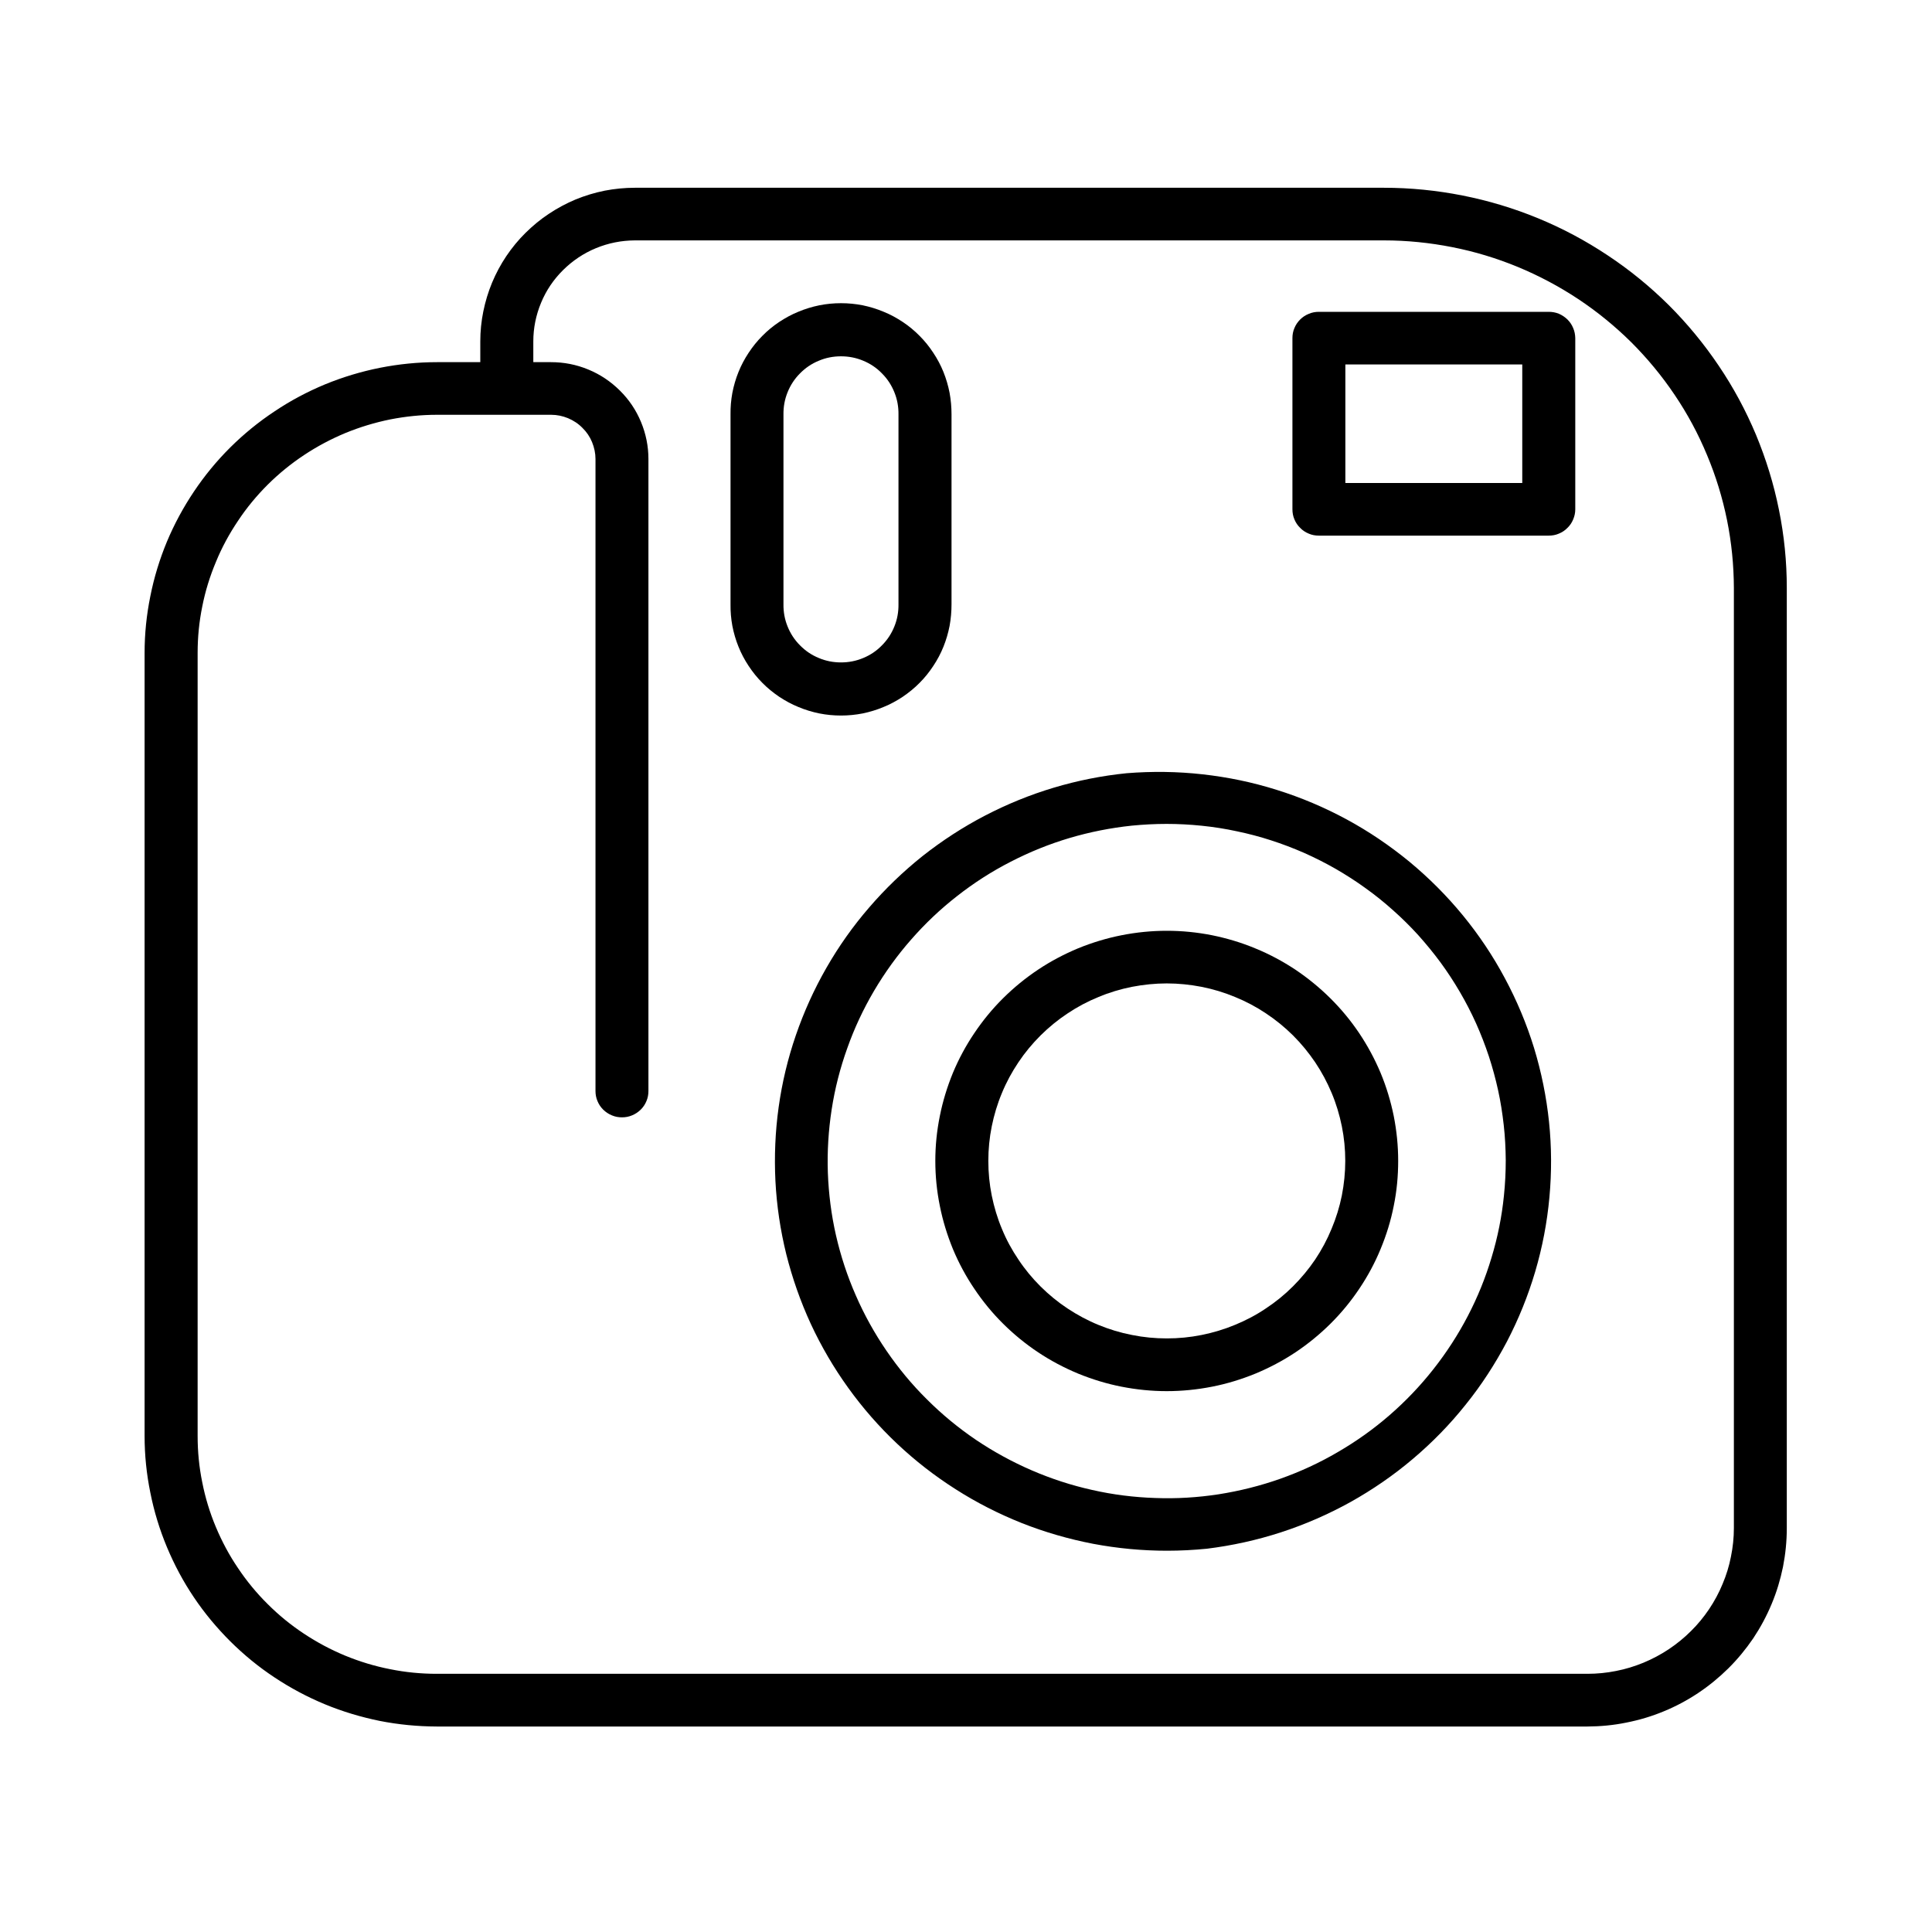 <?xml version="1.0" encoding="UTF-8"?>
<svg xmlns="http://www.w3.org/2000/svg" xmlns:xlink="http://www.w3.org/1999/xlink" width="100" zoomAndPan="magnify" viewBox="0 0 75 75" height="100" preserveAspectRatio="xMidYMid meet" version="1.0">
  <defs>
    <clipPath id="3972aa681d">
      <path d="M 5.613 7.156 L 69.363 7.156 L 69.363 67.156 L 5.613 67.156 Z M 5.613 7.156 " clip-rule="nonzero"></path>
    </clipPath>
  </defs>
  <g clip-path="url(#3972aa681d)">
    <path fill="#000000" d="M 53.727 7.289 L 24.645 7.289 C 24.25 7.289 23.859 7.328 23.473 7.402 C 23.086 7.48 22.711 7.594 22.348 7.742 C 21.984 7.895 21.641 8.078 21.312 8.297 C 20.984 8.512 20.684 8.762 20.402 9.039 C 20.125 9.312 19.875 9.617 19.656 9.941 C 19.438 10.266 19.254 10.609 19.102 10.973 C 18.953 11.332 18.84 11.707 18.762 12.09 C 18.684 12.473 18.645 12.863 18.645 13.254 L 18.645 14.059 L 16.965 14.059 C 16.223 14.059 15.484 14.133 14.754 14.277 C 14.023 14.422 13.312 14.637 12.625 14.918 C 11.938 15.203 11.281 15.551 10.664 15.965 C 10.043 16.375 9.469 16.844 8.941 17.367 C 8.414 17.891 7.945 18.461 7.531 19.078 C 7.117 19.695 6.766 20.344 6.48 21.027 C 6.195 21.715 5.98 22.418 5.836 23.145 C 5.688 23.871 5.613 24.605 5.613 25.348 L 5.613 55.746 C 5.613 56.488 5.688 57.219 5.836 57.945 C 5.98 58.672 6.195 59.375 6.48 60.059 C 6.766 60.742 7.113 61.395 7.527 62.008 C 7.941 62.625 8.414 63.191 8.938 63.715 C 9.465 64.238 10.035 64.707 10.656 65.117 C 11.273 65.527 11.926 65.875 12.613 66.16 C 13.301 66.445 14.012 66.656 14.738 66.805 C 15.469 66.949 16.207 67.02 16.949 67.023 L 61.625 67.023 C 62.133 67.02 62.637 66.973 63.133 66.871 C 63.633 66.773 64.117 66.629 64.586 66.434 C 65.055 66.242 65.5 66.004 65.922 65.723 C 66.344 65.441 66.734 65.121 67.094 64.766 C 67.453 64.41 67.773 64.02 68.059 63.602 C 68.34 63.18 68.578 62.738 68.773 62.27 C 68.969 61.805 69.113 61.324 69.215 60.828 C 69.312 60.332 69.363 59.832 69.363 59.324 L 69.363 22.824 C 69.363 21.805 69.262 20.793 69.059 19.793 C 68.859 18.793 68.559 17.824 68.168 16.879 C 67.773 15.938 67.293 15.043 66.719 14.195 C 66.148 13.348 65.5 12.562 64.777 11.84 C 64.051 11.121 63.262 10.477 62.406 9.91 C 61.555 9.344 60.656 8.863 59.707 8.473 C 58.758 8.082 57.781 7.789 56.777 7.59 C 55.77 7.391 54.754 7.289 53.727 7.289 Z M 67.309 59.324 C 67.309 59.695 67.27 60.062 67.195 60.43 C 67.125 60.793 67.016 61.145 66.871 61.488 C 66.73 61.832 66.555 62.156 66.348 62.465 C 66.141 62.773 65.906 63.059 65.641 63.32 C 65.379 63.582 65.09 63.816 64.781 64.023 C 64.469 64.23 64.145 64.402 63.797 64.547 C 63.453 64.688 63.098 64.797 62.734 64.867 C 62.367 64.941 61.996 64.977 61.625 64.977 L 16.949 64.977 C 16.34 64.977 15.738 64.918 15.141 64.797 C 14.543 64.68 13.965 64.504 13.402 64.273 C 12.836 64.039 12.305 63.754 11.797 63.418 C 11.289 63.082 10.82 62.699 10.391 62.27 C 9.961 61.844 9.574 61.375 9.238 60.871 C 8.898 60.371 8.613 59.836 8.379 59.277 C 8.145 58.719 7.969 58.141 7.852 57.547 C 7.73 56.953 7.672 56.352 7.672 55.746 L 7.672 25.348 C 7.672 24.738 7.73 24.141 7.852 23.543 C 7.969 22.949 8.148 22.371 8.383 21.812 C 8.613 21.25 8.902 20.719 9.242 20.215 C 9.578 19.707 9.965 19.242 10.395 18.812 C 10.828 18.383 11.297 18 11.805 17.664 C 12.312 17.328 12.848 17.043 13.41 16.809 C 13.973 16.578 14.555 16.402 15.152 16.281 C 15.75 16.164 16.355 16.102 16.965 16.102 L 21.395 16.102 C 21.621 16.102 21.84 16.148 22.051 16.234 C 22.262 16.324 22.449 16.445 22.609 16.609 C 22.773 16.77 22.898 16.953 22.984 17.164 C 23.07 17.375 23.117 17.594 23.117 17.82 L 23.117 42.355 C 23.117 42.488 23.141 42.621 23.195 42.746 C 23.246 42.871 23.32 42.98 23.418 43.078 C 23.516 43.172 23.625 43.246 23.75 43.297 C 23.879 43.352 24.008 43.375 24.145 43.375 C 24.281 43.375 24.41 43.352 24.539 43.297 C 24.664 43.246 24.773 43.172 24.871 43.078 C 24.969 42.98 25.043 42.871 25.094 42.746 C 25.148 42.621 25.172 42.488 25.172 42.355 L 25.172 17.82 C 25.172 17.32 25.074 16.84 24.883 16.379 C 24.691 15.918 24.418 15.512 24.062 15.16 C 23.707 14.809 23.301 14.535 22.836 14.344 C 22.371 14.152 21.891 14.059 21.391 14.059 L 20.703 14.059 L 20.703 13.254 C 20.703 12.734 20.805 12.234 21.004 11.754 C 21.203 11.273 21.488 10.852 21.859 10.484 C 22.23 10.117 22.656 9.832 23.137 9.633 C 23.621 9.434 24.121 9.336 24.645 9.332 L 53.727 9.332 C 54.617 9.332 55.5 9.422 56.375 9.594 C 57.25 9.766 58.098 10.023 58.922 10.363 C 59.742 10.703 60.523 11.117 61.266 11.609 C 62.008 12.102 62.691 12.66 63.324 13.285 C 63.953 13.914 64.516 14.594 65.012 15.332 C 65.508 16.066 65.926 16.844 66.266 17.664 C 66.609 18.48 66.867 19.324 67.043 20.191 C 67.219 21.062 67.305 21.938 67.309 22.824 Z M 67.309 59.324 " fill-opacity="1" fill-rule="nonzero"></path>
  </g>
  <path fill="#000000" d="M 43.738 30.016 C 42.777 30.113 41.832 30.301 40.906 30.578 C 39.98 30.855 39.09 31.219 38.234 31.664 C 37.379 32.109 36.574 32.633 35.816 33.23 C 35.062 33.832 34.371 34.496 33.742 35.227 C 33.113 35.953 32.559 36.738 32.082 37.57 C 31.602 38.406 31.207 39.281 30.895 40.188 C 30.582 41.098 30.359 42.031 30.227 42.98 C 30.094 43.934 30.055 44.891 30.102 45.848 C 30.152 46.809 30.293 47.754 30.523 48.688 C 30.758 49.621 31.074 50.523 31.477 51.398 C 31.883 52.27 32.367 53.098 32.93 53.879 C 33.492 54.66 34.125 55.383 34.824 56.043 C 35.523 56.703 36.281 57.293 37.098 57.812 C 37.91 58.332 38.766 58.766 39.664 59.125 C 40.562 59.48 41.484 59.746 42.434 59.93 C 43.383 60.109 44.34 60.199 45.309 60.199 C 45.82 60.199 46.336 60.172 46.852 60.121 C 47.832 60 48.789 59.789 49.727 59.484 C 50.664 59.18 51.566 58.785 52.426 58.309 C 53.285 57.828 54.094 57.273 54.844 56.637 C 55.598 56 56.281 55.301 56.895 54.531 C 57.512 53.766 58.043 52.945 58.5 52.078 C 58.953 51.207 59.32 50.301 59.598 49.359 C 59.875 48.418 60.059 47.457 60.148 46.48 C 60.238 45.504 60.234 44.527 60.133 43.551 C 60.031 42.574 59.836 41.617 59.551 40.68 C 59.262 39.742 58.883 38.84 58.418 37.973 C 57.957 37.109 57.41 36.293 56.789 35.535 C 56.164 34.773 55.473 34.082 54.715 33.453 C 53.953 32.828 53.141 32.277 52.277 31.809 C 51.41 31.34 50.504 30.957 49.566 30.664 C 48.625 30.367 47.664 30.168 46.684 30.059 C 45.703 29.949 44.719 29.938 43.738 30.016 Z M 58.383 46.41 C 58.301 47.227 58.141 48.027 57.902 48.816 C 57.668 49.602 57.359 50.363 56.977 51.094 C 56.598 51.82 56.152 52.508 55.641 53.156 C 55.133 53.801 54.566 54.395 53.941 54.938 C 53.32 55.477 52.652 55.953 51.938 56.367 C 51.227 56.785 50.48 57.129 49.699 57.406 C 48.922 57.68 48.125 57.879 47.309 58.008 C 46.492 58.133 45.672 58.184 44.844 58.152 C 44.02 58.125 43.203 58.023 42.398 57.84 C 41.59 57.66 40.809 57.406 40.051 57.078 C 39.293 56.75 38.57 56.355 37.887 55.895 C 37.207 55.434 36.57 54.91 35.988 54.328 C 35.402 53.75 34.879 53.117 34.414 52.438 C 33.949 51.758 33.551 51.043 33.223 50.289 C 32.891 49.535 32.637 48.758 32.453 47.957 C 32.27 47.156 32.168 46.344 32.137 45.523 C 32.109 44.699 32.16 43.883 32.285 43.07 C 32.41 42.258 32.613 41.465 32.891 40.691 C 33.164 39.918 33.512 39.176 33.93 38.465 C 34.348 37.758 34.828 37.09 35.371 36.473 C 35.914 35.852 36.508 35.289 37.16 34.781 C 37.809 34.273 38.5 33.828 39.234 33.453 C 39.969 33.074 40.73 32.766 41.52 32.531 C 42.312 32.297 43.121 32.137 43.941 32.051 C 44.387 32.008 44.832 31.984 45.281 31.984 C 45.738 31.984 46.195 32.008 46.652 32.055 C 47.109 32.102 47.562 32.172 48.012 32.27 C 48.461 32.363 48.906 32.48 49.34 32.621 C 49.777 32.762 50.207 32.926 50.625 33.109 C 51.047 33.297 51.457 33.504 51.852 33.73 C 52.25 33.961 52.637 34.207 53.008 34.477 C 53.379 34.742 53.738 35.031 54.078 35.336 C 54.422 35.641 54.746 35.961 55.055 36.301 C 55.359 36.641 55.648 36.992 55.922 37.363 C 56.191 37.73 56.441 38.113 56.672 38.508 C 56.902 38.902 57.113 39.309 57.301 39.727 C 57.488 40.145 57.652 40.57 57.797 41.004 C 57.938 41.438 58.059 41.879 58.156 42.324 C 58.254 42.77 58.324 43.223 58.375 43.676 C 58.426 44.129 58.449 44.586 58.453 45.043 C 58.453 45.5 58.43 45.953 58.383 46.41 Z M 58.383 46.41 " fill-opacity="1" fill-rule="nonzero"></path>
  <path fill="#000000" d="M 45.297 36.133 C 44.707 36.133 44.121 36.191 43.543 36.305 C 42.965 36.418 42.402 36.59 41.855 36.812 C 41.312 37.039 40.793 37.312 40.305 37.637 C 39.812 37.965 39.359 38.336 38.941 38.75 C 38.523 39.164 38.152 39.617 37.824 40.105 C 37.496 40.59 37.219 41.105 36.992 41.648 C 36.77 42.191 36.598 42.75 36.484 43.324 C 36.367 43.902 36.309 44.48 36.309 45.066 C 36.309 45.656 36.367 46.234 36.484 46.812 C 36.598 47.387 36.77 47.945 36.992 48.488 C 37.219 49.031 37.496 49.547 37.824 50.031 C 38.152 50.52 38.523 50.973 38.941 51.387 C 39.359 51.801 39.812 52.172 40.305 52.5 C 40.793 52.824 41.312 53.098 41.855 53.324 C 42.402 53.547 42.965 53.719 43.543 53.832 C 44.121 53.945 44.703 54.004 45.293 54.004 C 45.883 54.004 46.469 53.945 47.047 53.832 C 47.625 53.719 48.188 53.547 48.734 53.324 C 49.277 53.098 49.797 52.824 50.285 52.5 C 50.777 52.172 51.23 51.801 51.648 51.387 C 52.066 50.973 52.438 50.52 52.766 50.031 C 53.094 49.543 53.371 49.031 53.594 48.488 C 53.82 47.945 53.992 47.387 54.105 46.812 C 54.223 46.234 54.277 45.656 54.277 45.066 C 54.277 44.48 54.219 43.902 54.105 43.324 C 53.988 42.75 53.82 42.191 53.594 41.648 C 53.367 41.109 53.09 40.594 52.762 40.105 C 52.434 39.617 52.062 39.168 51.645 38.754 C 51.227 38.34 50.773 37.969 50.285 37.641 C 49.793 37.316 49.277 37.039 48.73 36.816 C 48.188 36.59 47.625 36.422 47.047 36.305 C 46.469 36.191 45.887 36.133 45.297 36.133 Z M 45.297 51.957 C 44.84 51.957 44.391 51.914 43.945 51.824 C 43.496 51.738 43.062 51.605 42.645 51.434 C 42.223 51.262 41.824 51.047 41.445 50.797 C 41.066 50.547 40.719 50.262 40.395 49.941 C 40.074 49.621 39.785 49.273 39.535 48.895 C 39.281 48.52 39.066 48.125 38.895 47.707 C 38.719 47.289 38.59 46.855 38.5 46.414 C 38.41 45.969 38.367 45.52 38.367 45.066 C 38.367 44.617 38.41 44.168 38.5 43.723 C 38.59 43.281 38.719 42.848 38.895 42.43 C 39.066 42.012 39.281 41.617 39.535 41.238 C 39.785 40.863 40.074 40.516 40.395 40.195 C 40.719 39.875 41.066 39.59 41.445 39.34 C 41.824 39.086 42.223 38.875 42.645 38.703 C 43.062 38.527 43.496 38.398 43.941 38.309 C 44.391 38.223 44.84 38.176 45.293 38.176 C 45.75 38.176 46.199 38.223 46.645 38.309 C 47.094 38.398 47.523 38.527 47.945 38.703 C 48.367 38.875 48.766 39.086 49.145 39.34 C 49.523 39.59 49.871 39.875 50.195 40.195 C 50.516 40.516 50.801 40.863 51.055 41.238 C 51.309 41.617 51.52 42.012 51.695 42.43 C 51.871 42.848 52 43.281 52.09 43.723 C 52.18 44.168 52.223 44.617 52.223 45.066 C 52.223 45.52 52.176 45.969 52.09 46.41 C 52 46.855 51.867 47.285 51.691 47.703 C 51.52 48.121 51.305 48.52 51.055 48.895 C 50.801 49.27 50.512 49.617 50.191 49.938 C 49.871 50.258 49.52 50.543 49.141 50.793 C 48.766 51.047 48.363 51.258 47.945 51.43 C 47.523 51.605 47.094 51.734 46.645 51.824 C 46.199 51.914 45.75 51.957 45.297 51.957 Z M 45.297 51.957 " fill-opacity="1" fill-rule="nonzero"></path>
  <path fill="#000000" d="M 36.938 23.457 L 36.938 16.09 C 36.938 15.809 36.914 15.527 36.863 15.25 C 36.809 14.973 36.73 14.703 36.625 14.441 C 36.52 14.18 36.387 13.93 36.23 13.695 C 36.074 13.457 35.898 13.238 35.699 13.039 C 35.5 12.836 35.281 12.656 35.047 12.5 C 34.812 12.344 34.562 12.207 34.301 12.102 C 34.039 11.992 33.77 11.91 33.492 11.852 C 33.211 11.797 32.93 11.77 32.648 11.77 C 32.363 11.77 32.082 11.797 31.805 11.852 C 31.523 11.91 31.254 11.992 30.992 12.102 C 30.73 12.207 30.484 12.344 30.246 12.5 C 30.012 12.656 29.793 12.836 29.594 13.039 C 29.395 13.238 29.219 13.457 29.062 13.695 C 28.906 13.93 28.773 14.18 28.668 14.441 C 28.562 14.703 28.484 14.973 28.43 15.25 C 28.379 15.527 28.355 15.809 28.359 16.09 L 28.359 23.457 C 28.355 23.738 28.379 24.02 28.43 24.297 C 28.484 24.574 28.562 24.844 28.668 25.105 C 28.773 25.367 28.906 25.617 29.062 25.852 C 29.219 26.09 29.395 26.309 29.594 26.508 C 29.793 26.711 30.012 26.887 30.246 27.047 C 30.484 27.203 30.73 27.34 30.992 27.445 C 31.254 27.555 31.523 27.637 31.805 27.695 C 32.082 27.75 32.363 27.777 32.648 27.777 C 32.93 27.777 33.211 27.75 33.492 27.695 C 33.77 27.637 34.039 27.555 34.301 27.445 C 34.562 27.34 34.812 27.203 35.047 27.047 C 35.281 26.887 35.5 26.711 35.699 26.508 C 35.898 26.309 36.074 26.09 36.23 25.852 C 36.387 25.617 36.52 25.367 36.625 25.105 C 36.73 24.844 36.809 24.574 36.863 24.297 C 36.914 24.02 36.938 23.738 36.938 23.457 Z M 30.414 23.457 L 30.414 16.09 C 30.41 15.793 30.461 15.504 30.574 15.227 C 30.684 14.953 30.844 14.707 31.055 14.496 C 31.266 14.281 31.508 14.117 31.785 14.004 C 32.059 13.887 32.348 13.832 32.648 13.832 C 32.945 13.832 33.234 13.887 33.512 14.004 C 33.785 14.117 34.031 14.281 34.238 14.496 C 34.449 14.707 34.609 14.953 34.719 15.227 C 34.832 15.504 34.883 15.793 34.879 16.09 L 34.879 23.457 C 34.883 23.754 34.832 24.043 34.719 24.32 C 34.609 24.594 34.449 24.84 34.238 25.051 C 34.031 25.266 33.785 25.43 33.512 25.543 C 33.234 25.66 32.945 25.715 32.648 25.715 C 32.348 25.715 32.059 25.66 31.785 25.543 C 31.508 25.43 31.266 25.266 31.055 25.051 C 30.844 24.84 30.684 24.594 30.574 24.32 C 30.461 24.043 30.41 23.754 30.414 23.457 Z M 30.414 23.457 " fill-opacity="1" fill-rule="nonzero"></path>
  <path fill="#000000" d="M 60.121 12.105 L 51.199 12.105 C 51.062 12.105 50.93 12.129 50.805 12.184 C 50.68 12.234 50.566 12.309 50.473 12.402 C 50.375 12.5 50.301 12.609 50.25 12.734 C 50.195 12.859 50.172 12.992 50.172 13.125 L 50.172 19.77 C 50.172 19.906 50.195 20.035 50.25 20.164 C 50.301 20.289 50.375 20.398 50.473 20.492 C 50.566 20.59 50.68 20.664 50.805 20.715 C 50.93 20.77 51.062 20.793 51.199 20.793 L 60.121 20.793 C 60.258 20.793 60.391 20.77 60.516 20.715 C 60.641 20.664 60.754 20.59 60.848 20.492 C 60.945 20.398 61.02 20.289 61.07 20.164 C 61.125 20.035 61.152 19.906 61.152 19.77 L 61.152 13.125 C 61.148 12.988 61.125 12.859 61.07 12.734 C 61.02 12.609 60.945 12.5 60.848 12.402 C 60.75 12.309 60.641 12.234 60.516 12.18 C 60.391 12.129 60.258 12.105 60.121 12.105 Z M 59.094 18.75 L 52.227 18.75 L 52.227 14.148 L 59.094 14.148 Z M 59.094 18.75 " fill-opacity="1" fill-rule="nonzero"></path>
</svg>
